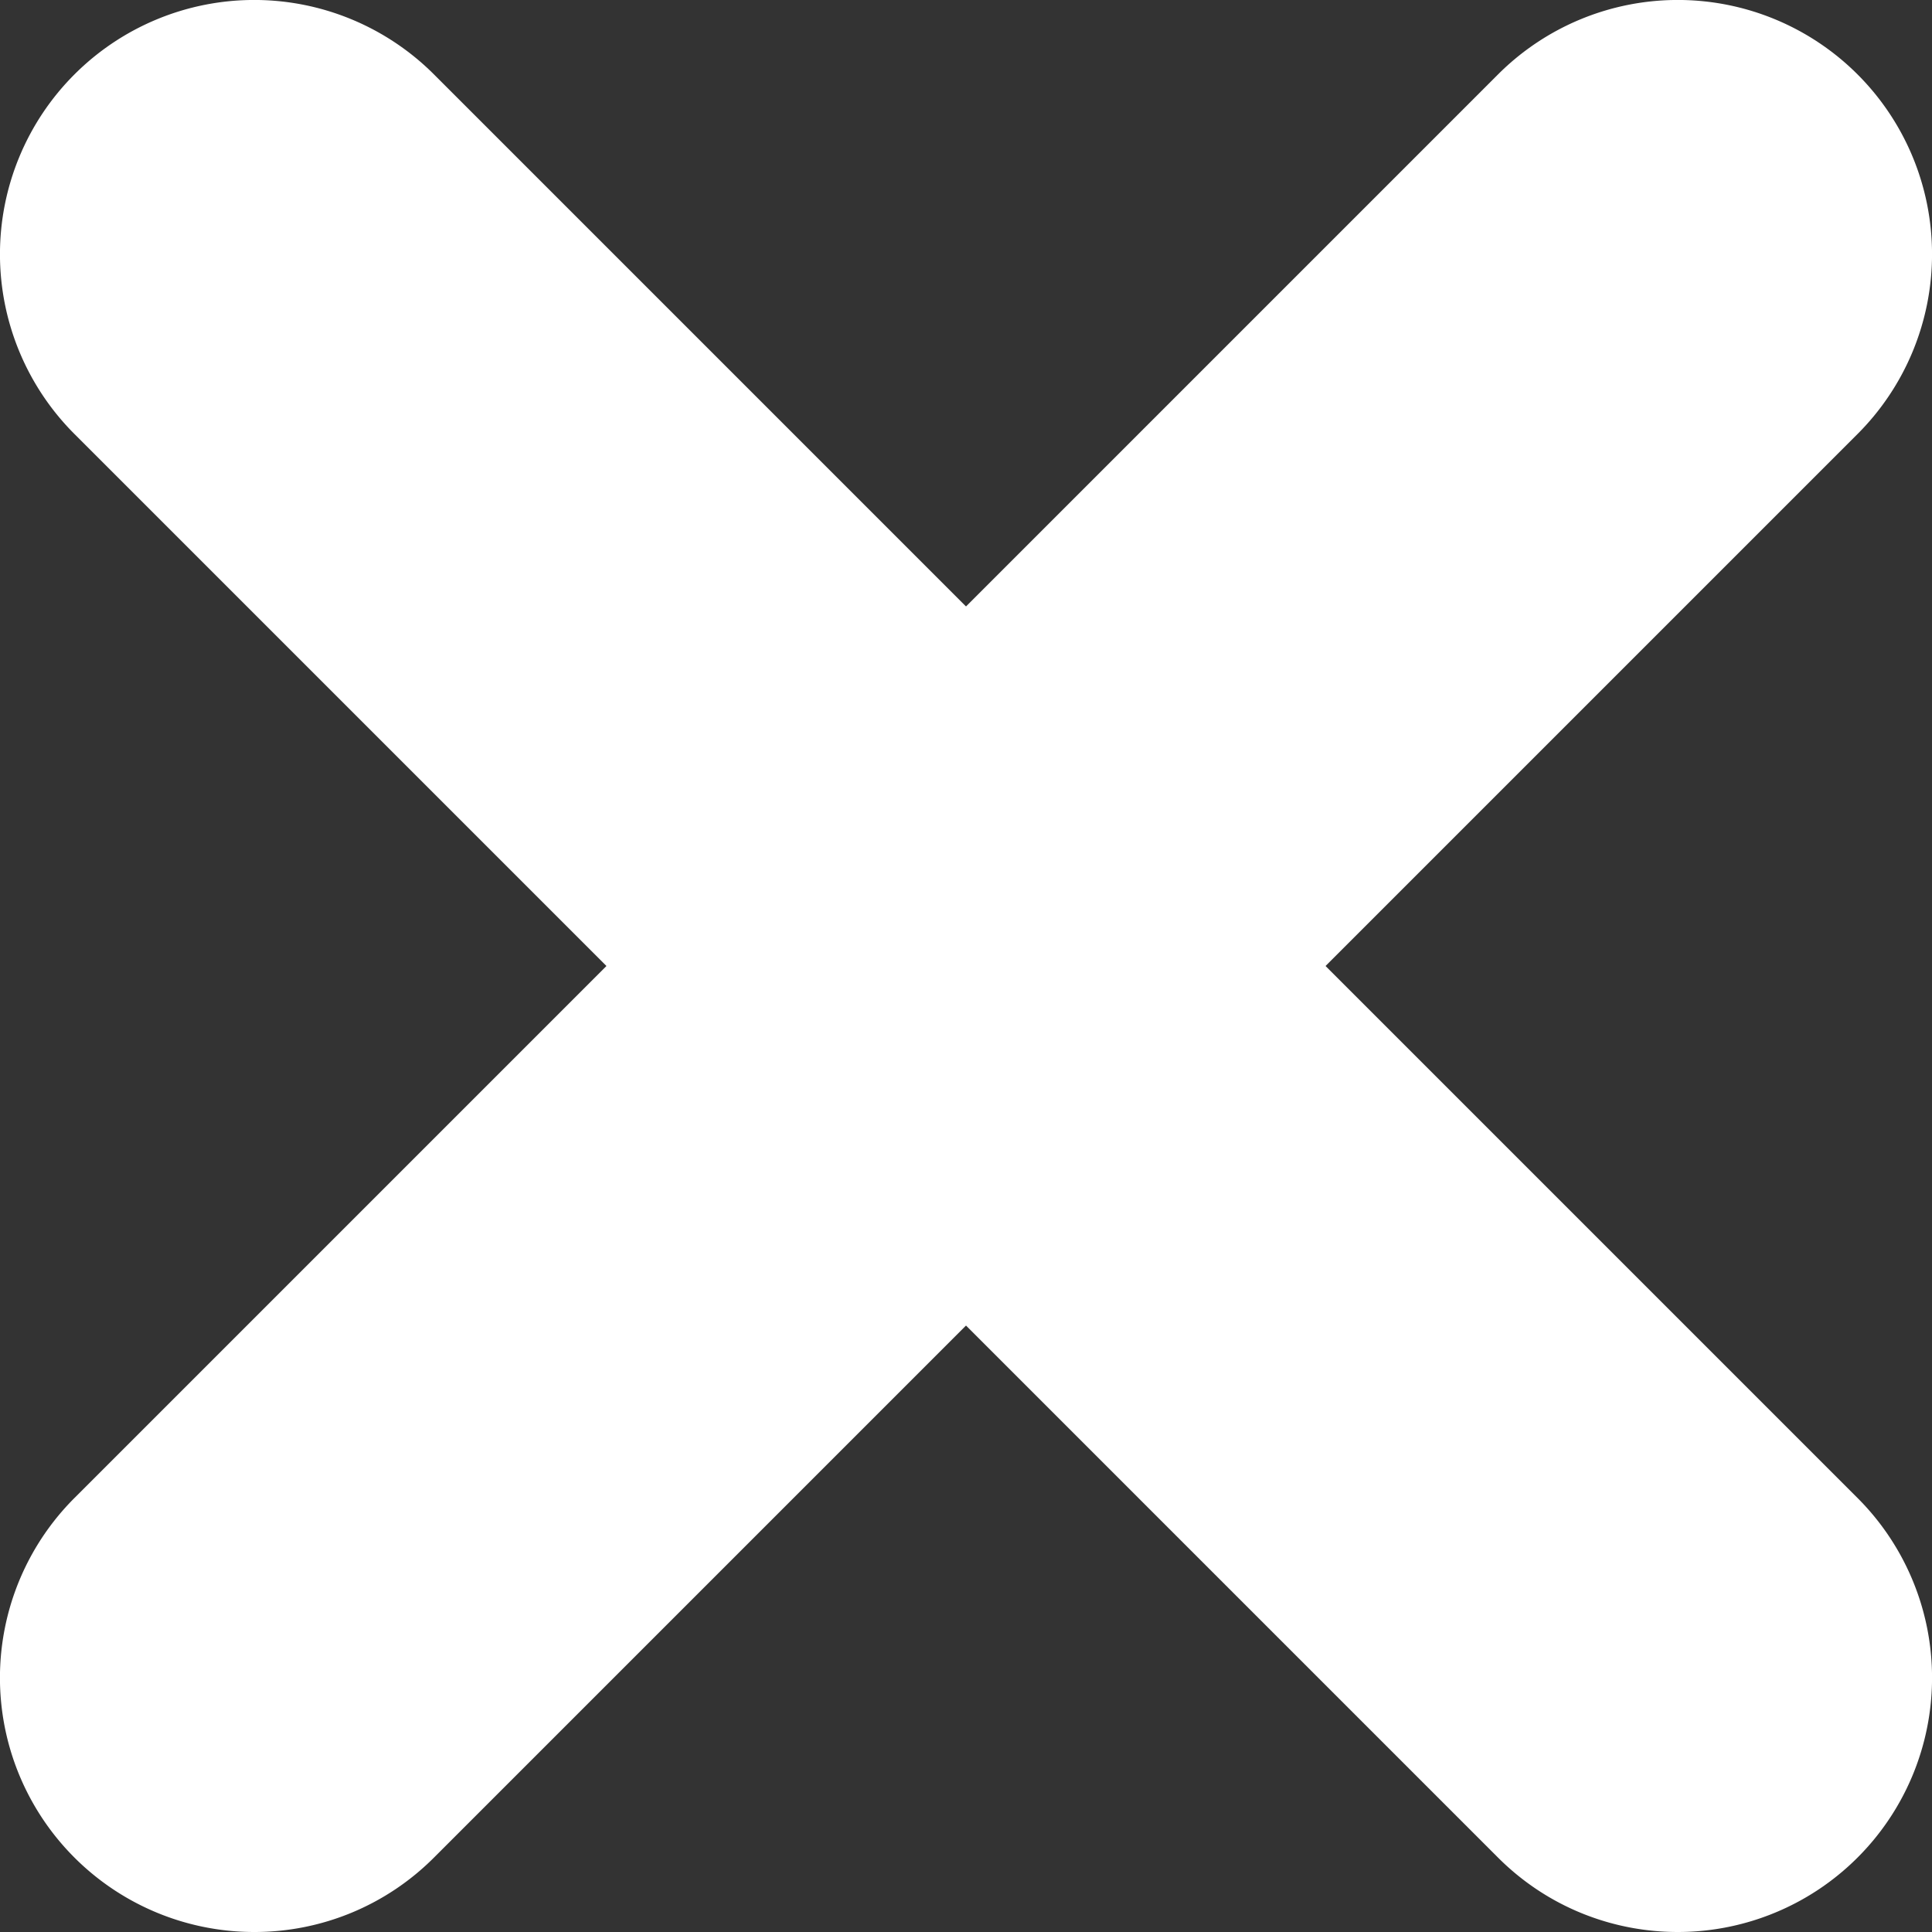 <svg xmlns="http://www.w3.org/2000/svg" xmlns:xlink="http://www.w3.org/1999/xlink" width="9.5" height="9.5" viewBox="0 0 9.5 9.5"><rect x="0" y="0" width="9.5" height="9.5" fill="#333333" stroke="none"/><defs><path id="a" d="M0 0h9.5v9.5H0z"/></defs><clipPath id="b"><use xlink:href="#a" overflow="visible"/></clipPath><path clip-path="url(#b)" fill="#FFF" d="M1.25 9.5a1.25 1.25 0 0 1-.884-2.134l7-7a1.25 1.25 0 0 1 1.768 1.768l-7 7a1.246 1.246 0 0 1-.884.366z"/><path clip-path="url(#b)" fill="#FFF" d="M8.25 9.5c-.32 0-.64-.122-.884-.366l-7-7A1.25 1.25 0 0 1 2.134.366l7 7A1.25 1.25 0 0 1 8.25 9.5z"/></svg>